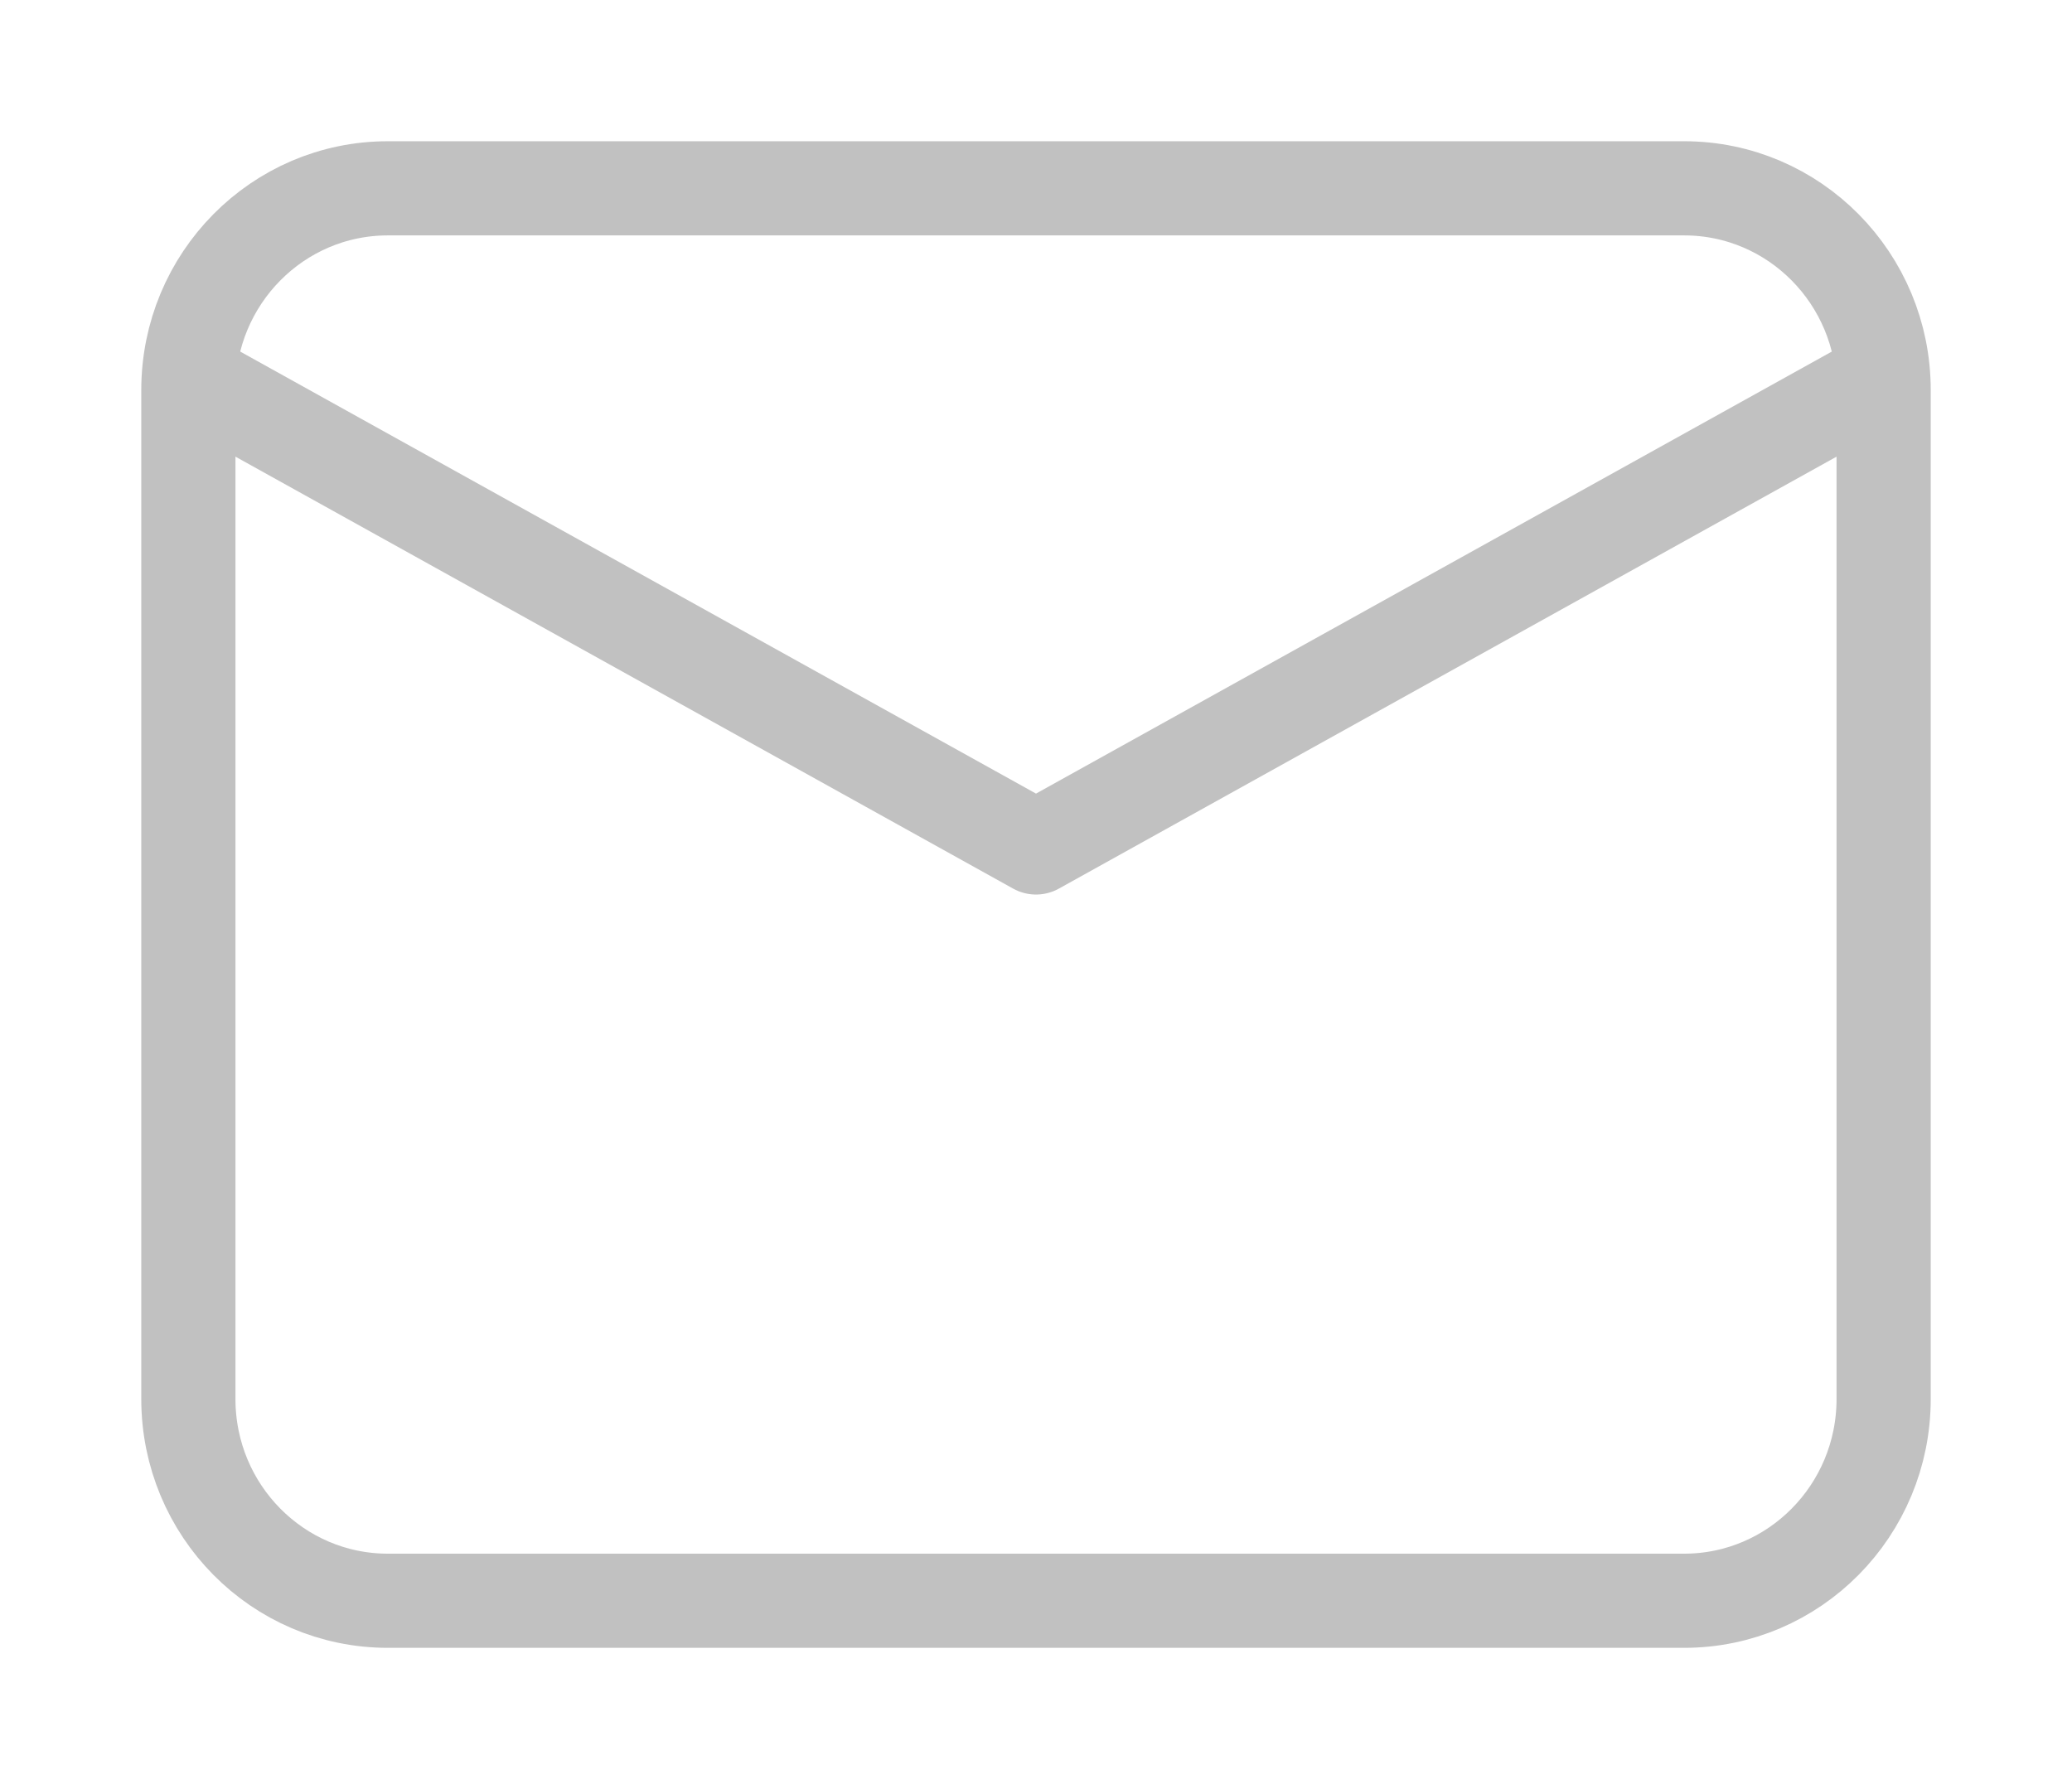 <svg width="22" height="19" viewBox="0 0 22 19" fill="none" xmlns="http://www.w3.org/2000/svg">
<path d="M17.882 2H4.118C2.948 2 2 2.959 2 4.143V14.857C2 16.041 2.948 17 4.118 17H17.882C19.052 17 20 16.041 20 14.857V4.143C20 2.959 19.052 2 17.882 2Z" stroke="#C1C1C1" stroke-linejoin="round"/>
<path d="M2 4L11 9L20 4" stroke="#C1C1C1" stroke-linejoin="round"/>
</svg>
